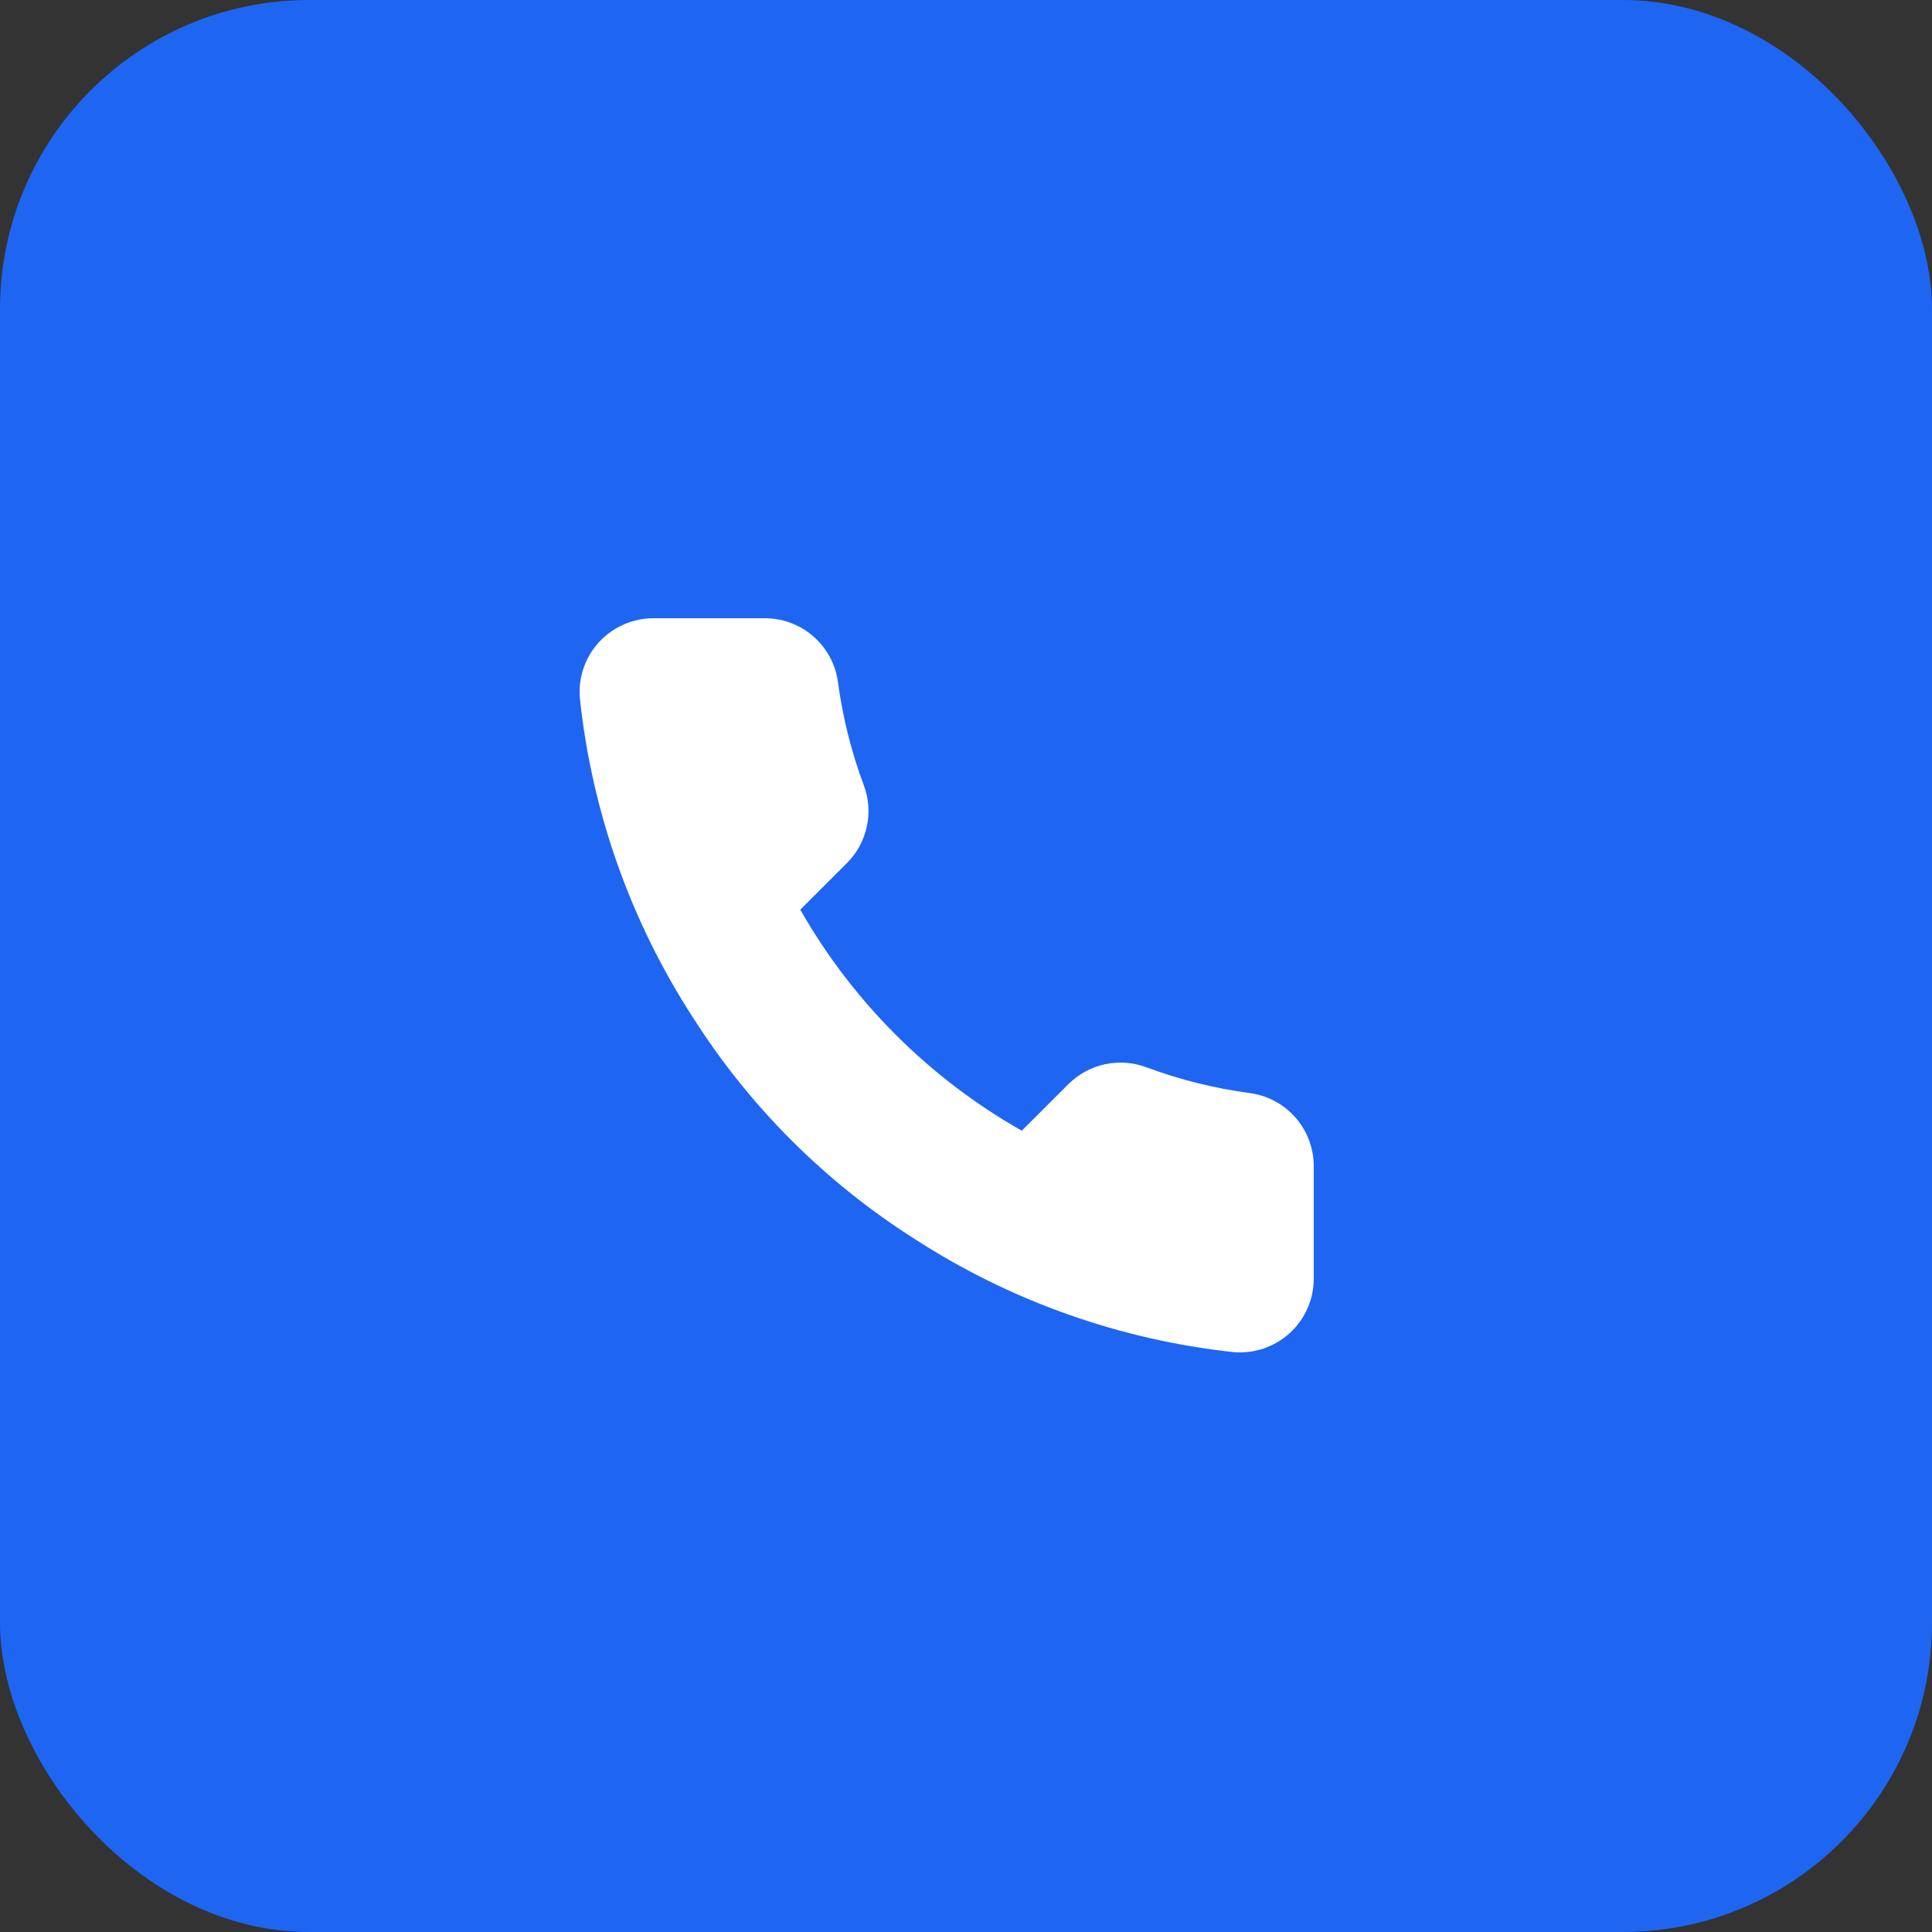 <?xml version="1.0" encoding="UTF-8"?> <svg xmlns="http://www.w3.org/2000/svg" width="50" height="50" viewBox="0 0 50 50" fill="none"><rect x="0" y="0" width="50" height="50" fill="#333333" stroke="none"/><rect width="50" height="50" rx="8" fill="#1E65F2"></rect><path d="M33.999 30.225V33.085C34.001 33.351 33.946 33.614 33.839 33.857C33.733 34.1 33.577 34.319 33.38 34.498C33.184 34.678 32.953 34.814 32.701 34.9C32.449 34.985 32.182 35.016 31.917 34.992C28.977 34.673 26.153 33.671 23.672 32.065C21.364 30.601 19.407 28.648 17.941 26.345C16.326 23.857 15.321 21.026 15.008 18.079C14.984 17.815 15.015 17.549 15.1 17.298C15.185 17.047 15.321 16.817 15.499 16.621C15.678 16.426 15.896 16.27 16.139 16.163C16.381 16.056 16.644 16 16.909 16H19.775C20.238 15.995 20.688 16.159 21.039 16.461C21.391 16.763 21.62 17.182 21.685 17.64C21.806 18.555 22.031 19.454 22.354 20.319C22.483 20.66 22.511 21.031 22.434 21.388C22.358 21.744 22.181 22.072 21.924 22.331L20.711 23.542C22.071 25.929 24.051 27.905 26.443 29.262L27.656 28.051C27.916 27.795 28.244 27.618 28.601 27.542C28.958 27.466 29.33 27.494 29.672 27.622C30.539 27.945 31.439 28.169 32.356 28.29C32.82 28.355 33.244 28.588 33.547 28.945C33.85 29.302 34.011 29.758 33.999 30.225Z" fill="white"></path></svg> 